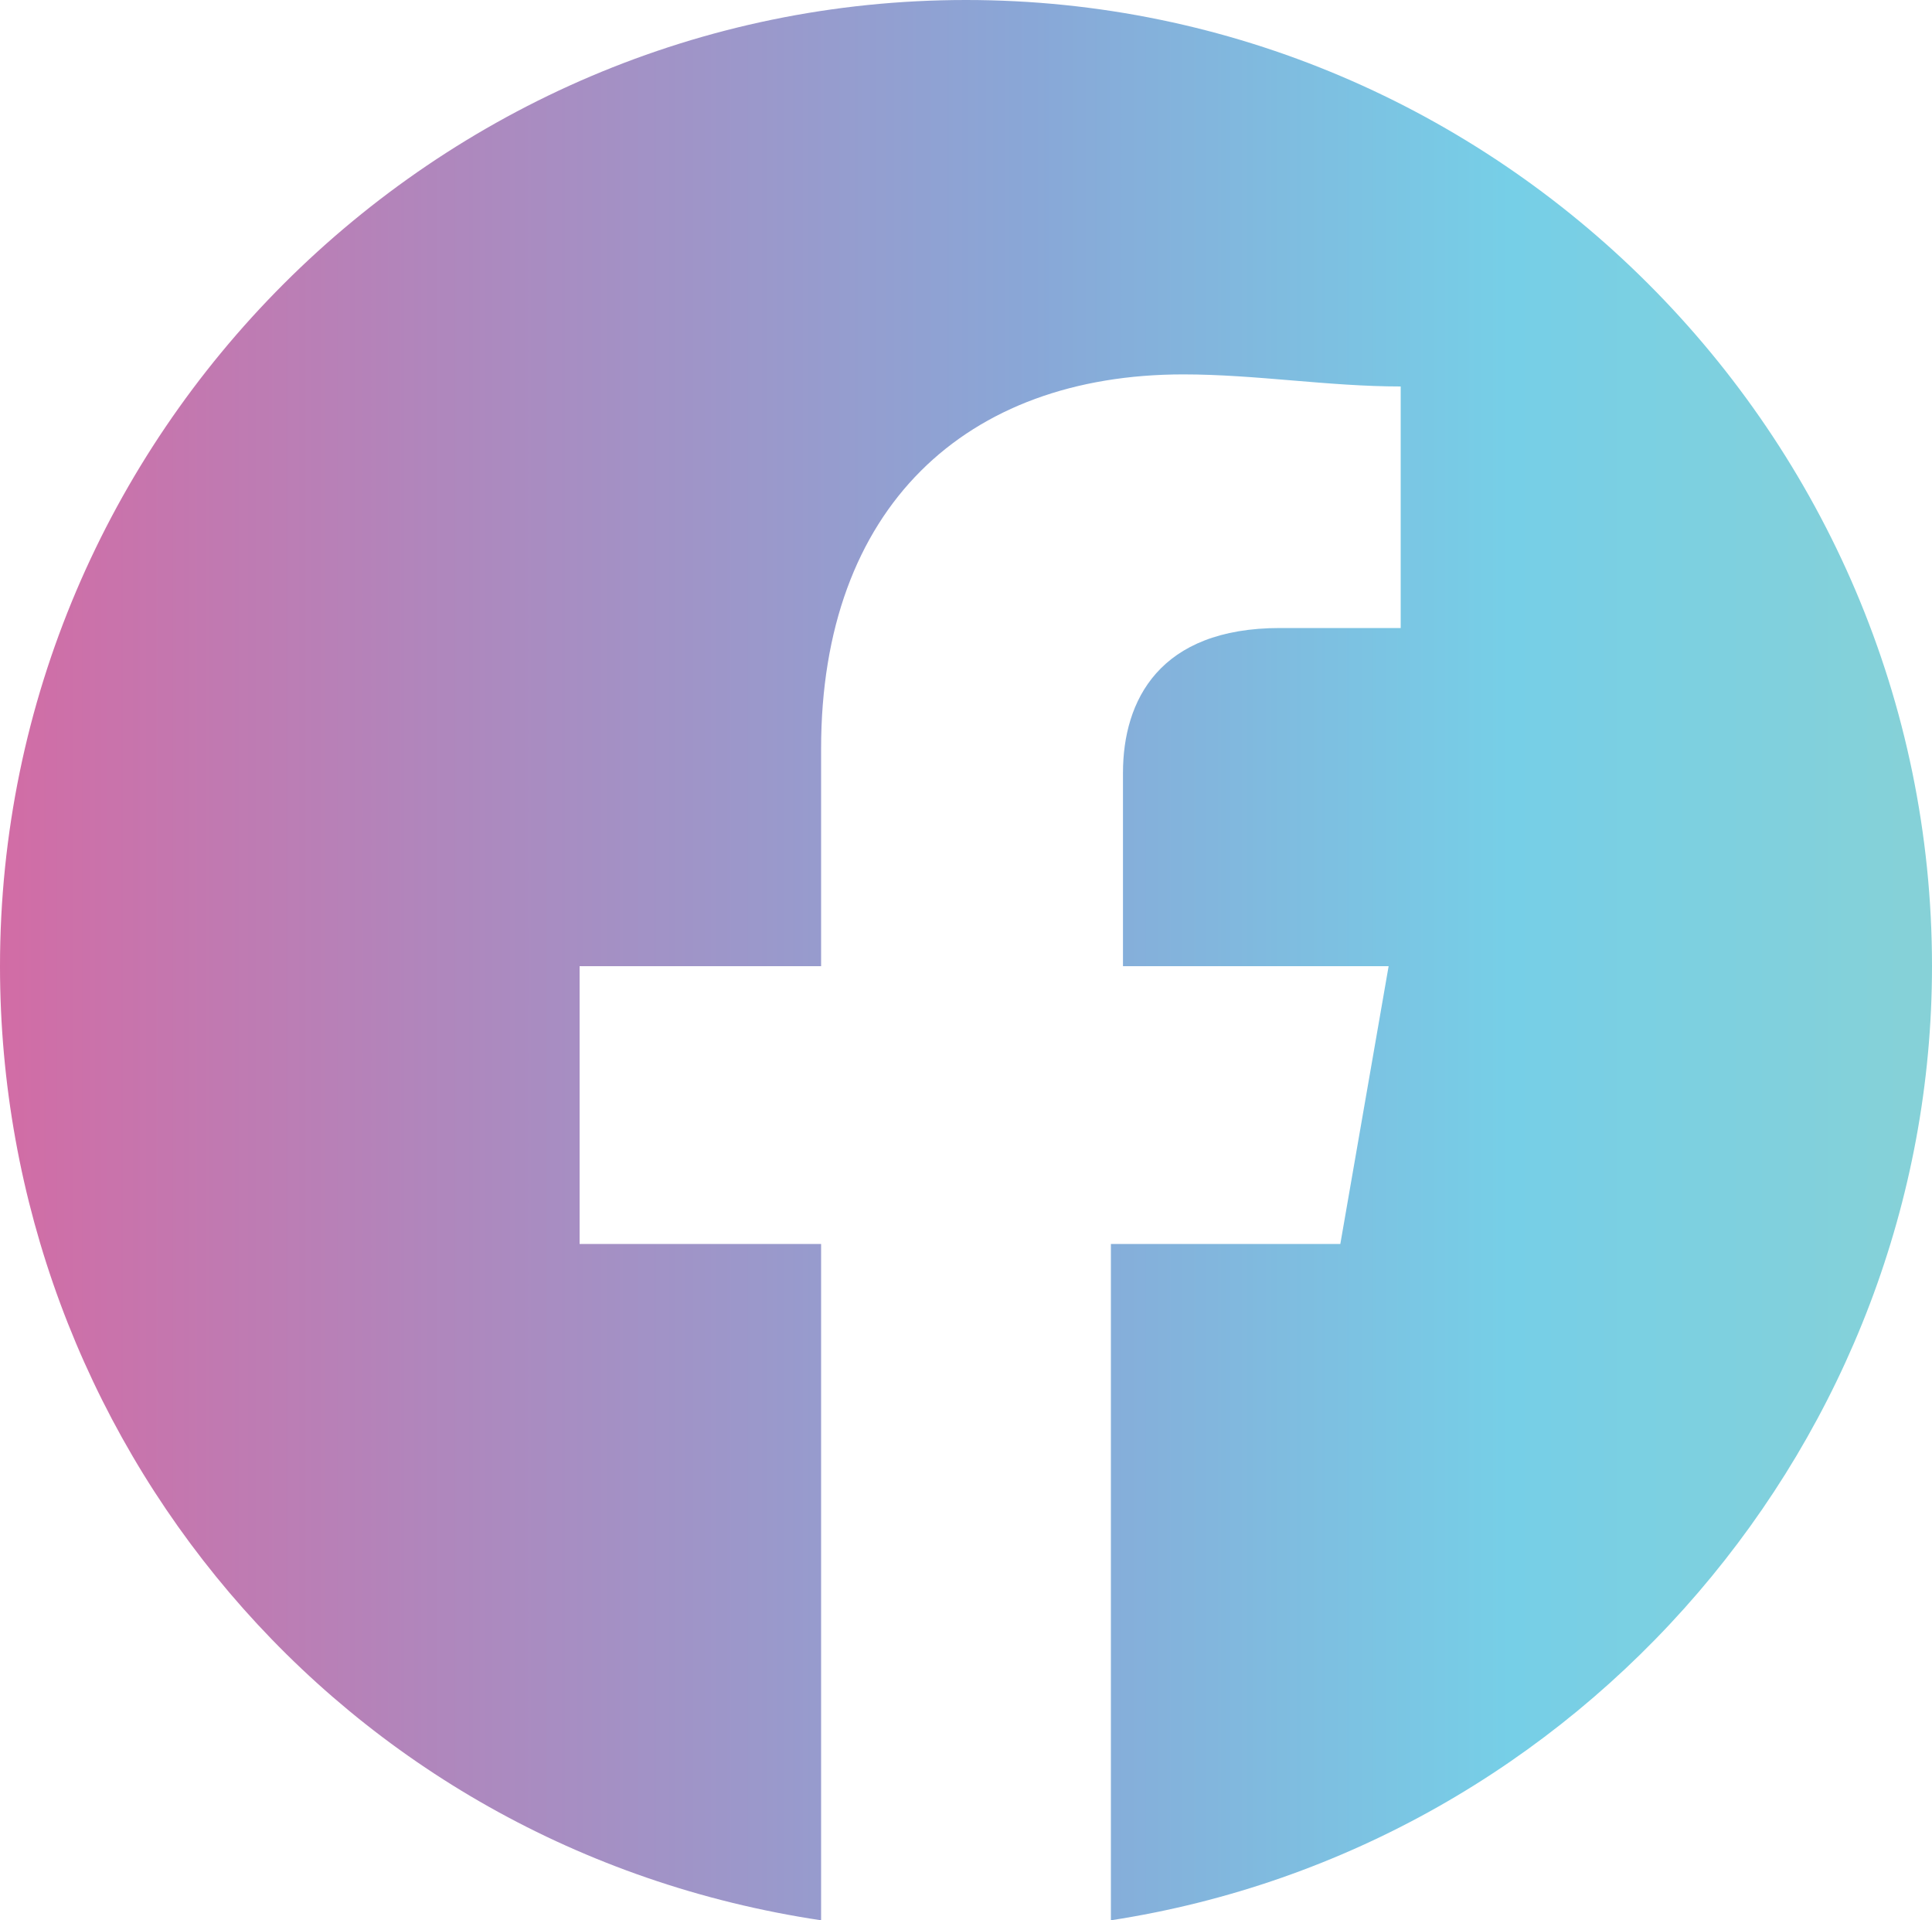 <?xml version="1.0" encoding="utf-8"?>
<!-- Generator: Adobe Illustrator 24.2.0, SVG Export Plug-In . SVG Version: 6.00 Build 0)  -->
<svg version="1.1" id="Layer_1" xmlns="http://www.w3.org/2000/svg" xmlns:xlink="http://www.w3.org/1999/xlink" x="0px" y="0px"
	 viewBox="0 0 16 15.9" style="enable-background:new 0 0 16 15.9;" xml:space="preserve">
<style type="text/css">
	.st0{fill:url(#SVGID_1_);}
</style>
<g id="Layer_2_1_">
	<g id="Layer_1-2">
		
			<linearGradient id="SVGID_1_" gradientUnits="userSpaceOnUse" x1="0" y1="10.747" x2="16" y2="10.747" gradientTransform="matrix(1 0 0 -1 0 18.695)">
			<stop  offset="0" style="stop-color:#D26CA5"/>
			<stop  offset="0.231" style="stop-color:#AF87BD"/>
			<stop  offset="0.534" style="stop-color:#89A7D7"/>
			<stop  offset="0.782" style="stop-color:#76CFE7"/>
			<stop  offset="1" style="stop-color:#86D1D7"/>
		</linearGradient>
		<path class="st0" d="M16,8c0-4.4-3.6-8-8-8S0,3.6,0,8c0,3.9,2.8,7.3,6.8,7.9v-5.6h-2V8h2V6.2c0-2,1.2-3.1,3-3.1
			c0.6,0,1.2,0.1,1.8,0.1v2h-1c-1,0-1.3,0.6-1.3,1.2V8h2.2l-0.4,2.3H9.2v5.6C13.1,15.3,16,11.9,16,8z"/>
	</g>
</g>
</svg>
